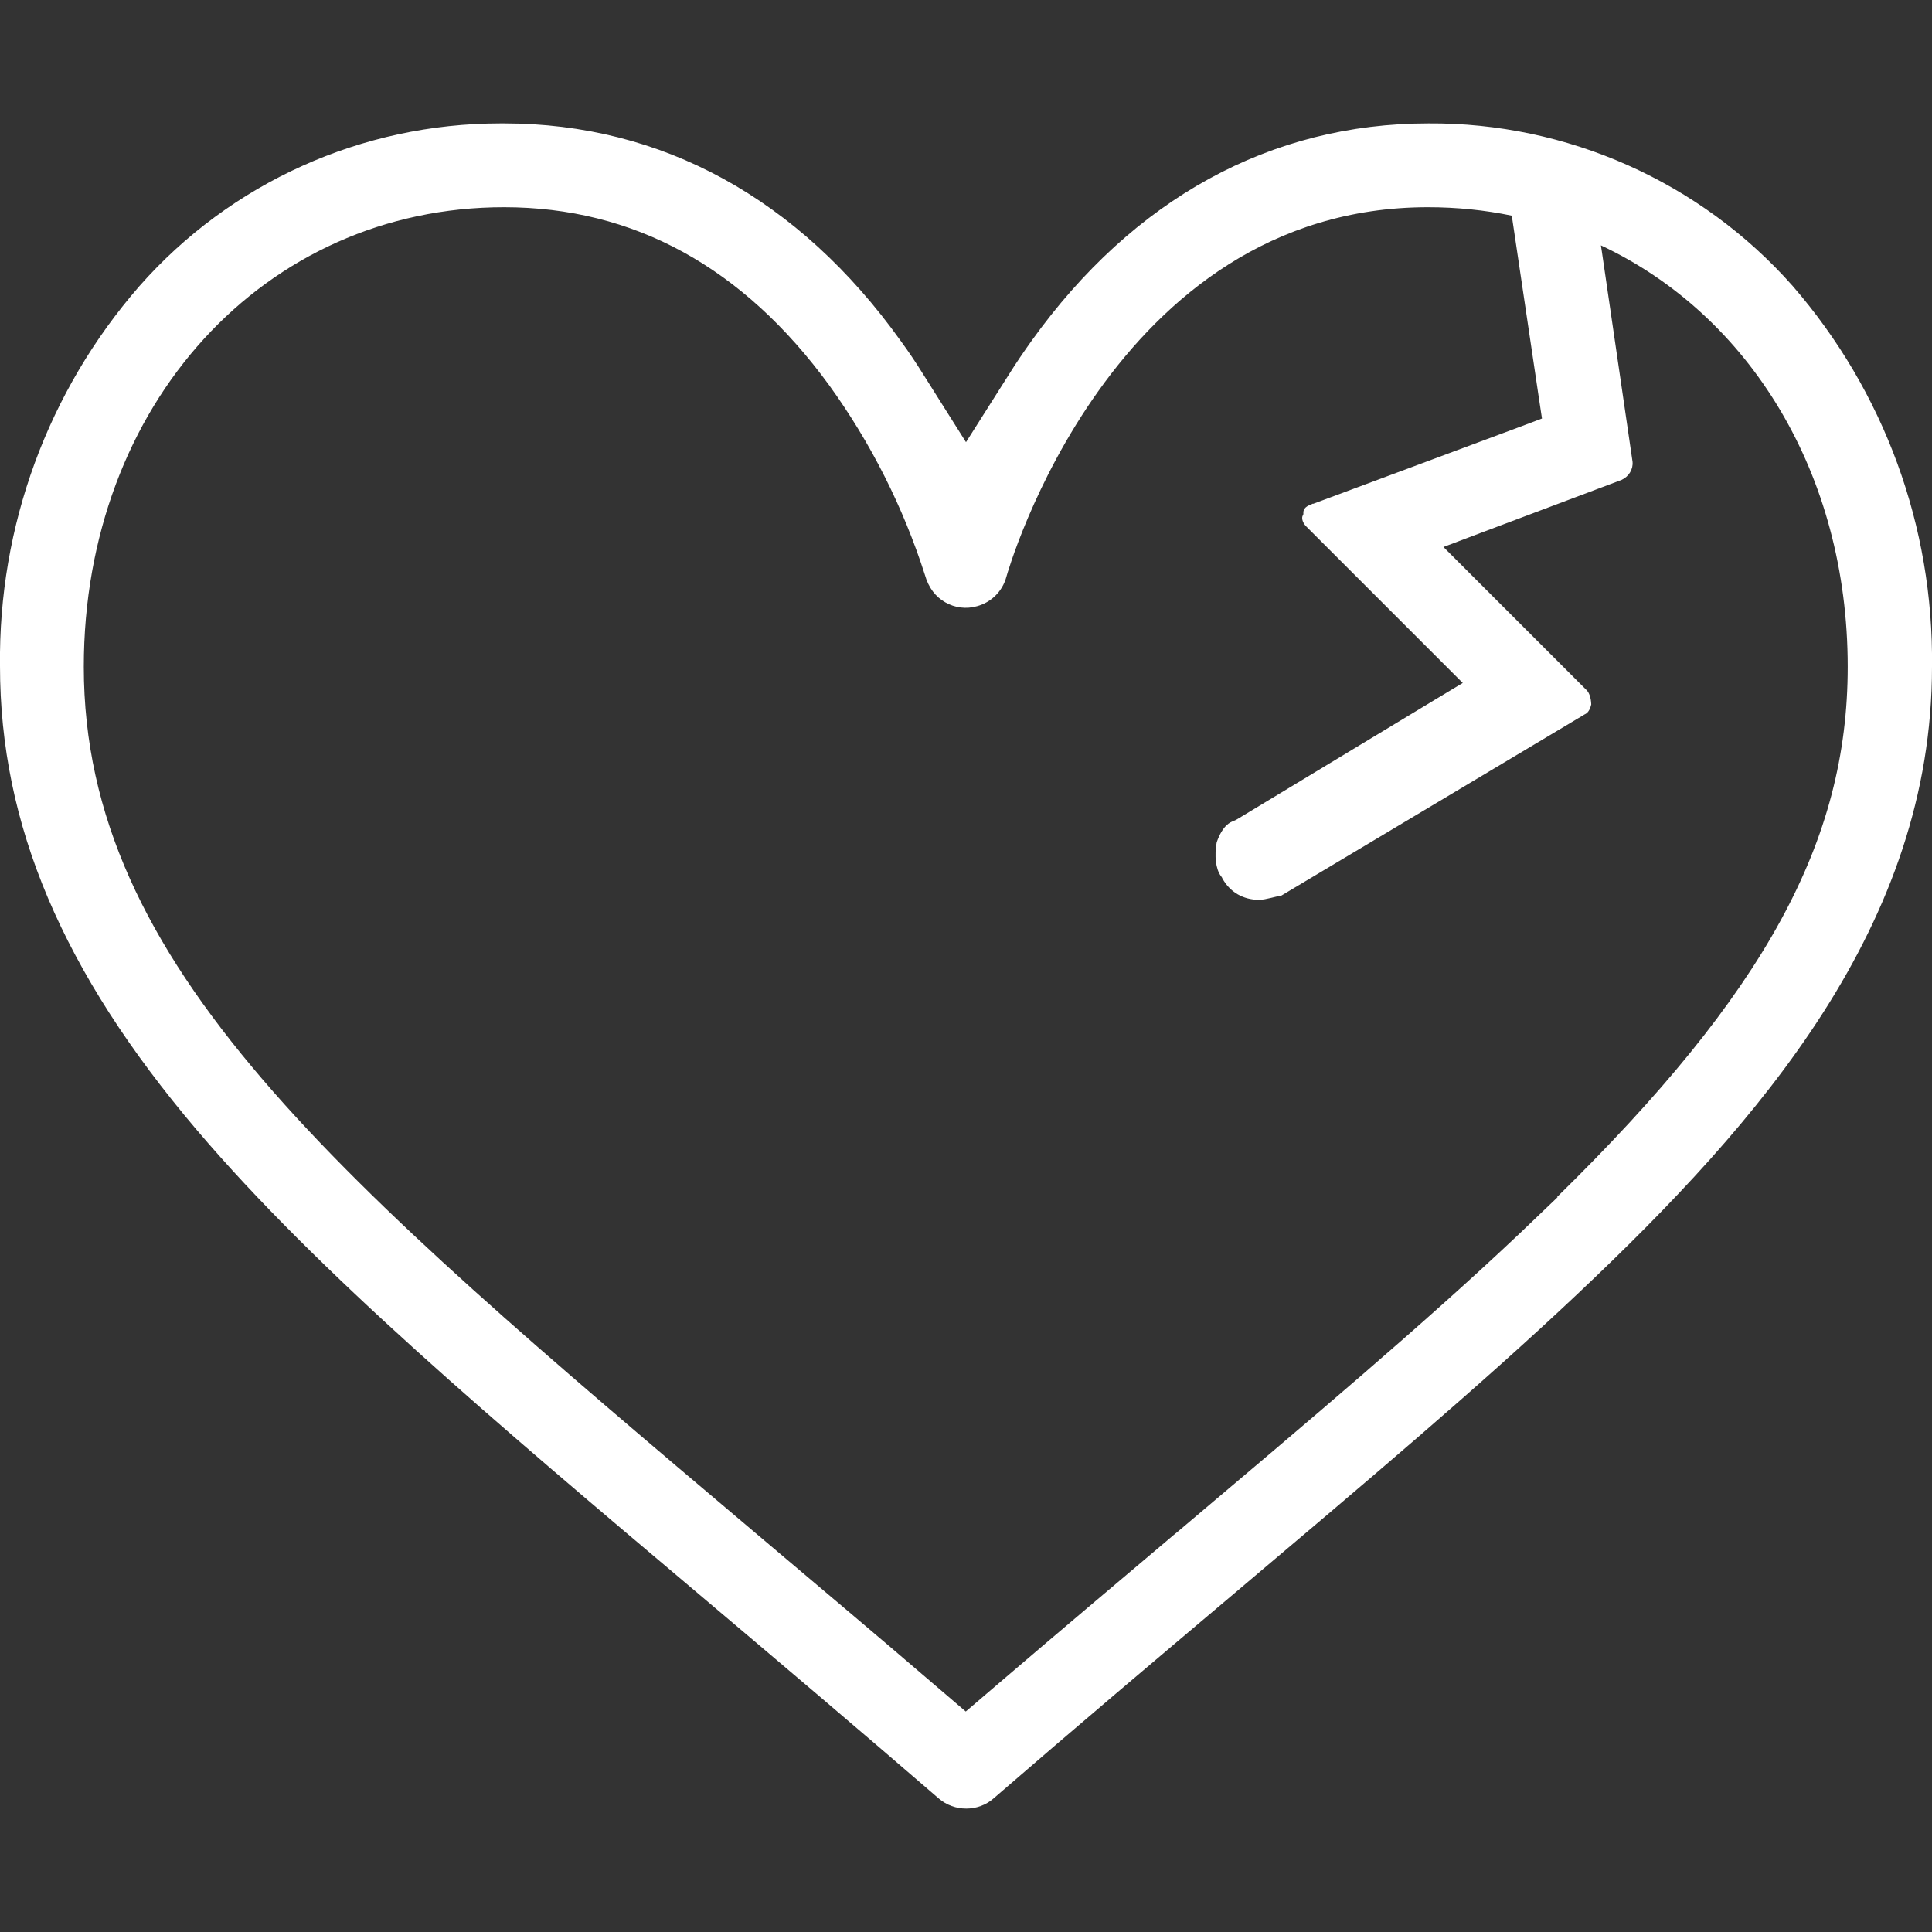 <?xml version="1.0" encoding="UTF-8"?>
<svg id="Ebene_1" data-name="Ebene 1" xmlns="http://www.w3.org/2000/svg" viewBox="0 0 80 80">
  <rect x="0" y="0" width="80" height="80" fill="#333333" stroke="none"/>
  <defs>
    <style>
      .cls-1 {
        fill: #fff;
        stroke-width: 0px;
      }
    </style>
  </defs>
  <path class="cls-1" d="m74.23,11.84c-3.82-4.32-9.36-6.77-15.08-6.73-6.54,0-12.22,3.12-16.44,9.01-.32.45-.63.9-.91,1.35l-1.8,2.84-1.79-2.84c-.28-.45-.58-.9-.91-1.35-4.22-5.9-9.9-9.01-16.43-9.01-.05,0-.1,0-.15,0-5.73,0-11.17,2.45-14.95,6.74C1.98,16.2-.07,21.79,0,27.58c0,6.57,2.59,12.66,8.14,19.2,5.03,5.92,12.34,12.09,20.81,19.24,3.43,2.9,6.54,5.53,9.92,8.45.65.56,1.63.56,2.27,0,3.5-3.03,6.76-5.78,9.91-8.44,5.49-4.64,10.19-8.6,14.25-12.43,7.64-7.21,14.7-15.34,14.7-25.99.07-5.81-1.98-11.4-5.77-15.77Zm-9.74,37.73h.01s-1.59,1.52-1.59,1.52c-3.99,3.77-8.67,7.71-14.08,12.28l-.23.19c-2.33,1.97-4.73,3.99-7.23,6.13l-1.38,1.18-1.38-1.18c-2.27-1.95-4.46-3.79-6.59-5.59l-.84-.71C13.91,48.79,3.47,39.99,3.47,27.61c0-10.85,7.48-19.03,17.4-19.03,5.37,0,9.9,2.48,13.47,7.38,1.73,2.4,3.06,5.04,3.96,7.85.15.53.44.9.84,1.13.4.23.87.29,1.32.16.59-.16,1.05-.62,1.21-1.21.04-.15,4.33-15.31,17.46-15.31,1.2,0,2.36.12,3.47.35l1.12,7.54.13.86-.82.31-8.65,3.22h-.04s-.04.03-.04.03c-.3.09-.32.25-.33.3v.1s-.04.09-.04.09c-.03.1.01.27.16.42l5.51,5.51.97.97-1.18.71-8.14,4.92-.09.05-.09.04c-.11.04-.44.16-.69.88-.1.57-.04,1.09.17,1.39l.04.05.03.06c.31.56.86.88,1.51.88.16,0,.33-.04.5-.08.13-.03.27-.07.42-.09l12.52-7.48.03-.02.04-.02c.15-.07.22-.27.25-.4-.01-.27-.08-.48-.19-.59l-4.75-4.75-1.18-1.18,1.56-.59,5.82-2.19c.3-.14.48-.44.45-.75l-1.27-8.7-.04-.26c6.13,2.88,10.22,9.43,10.22,17.45,0,7.22-3.4,13.49-12.04,21.96Z"/>
</svg>